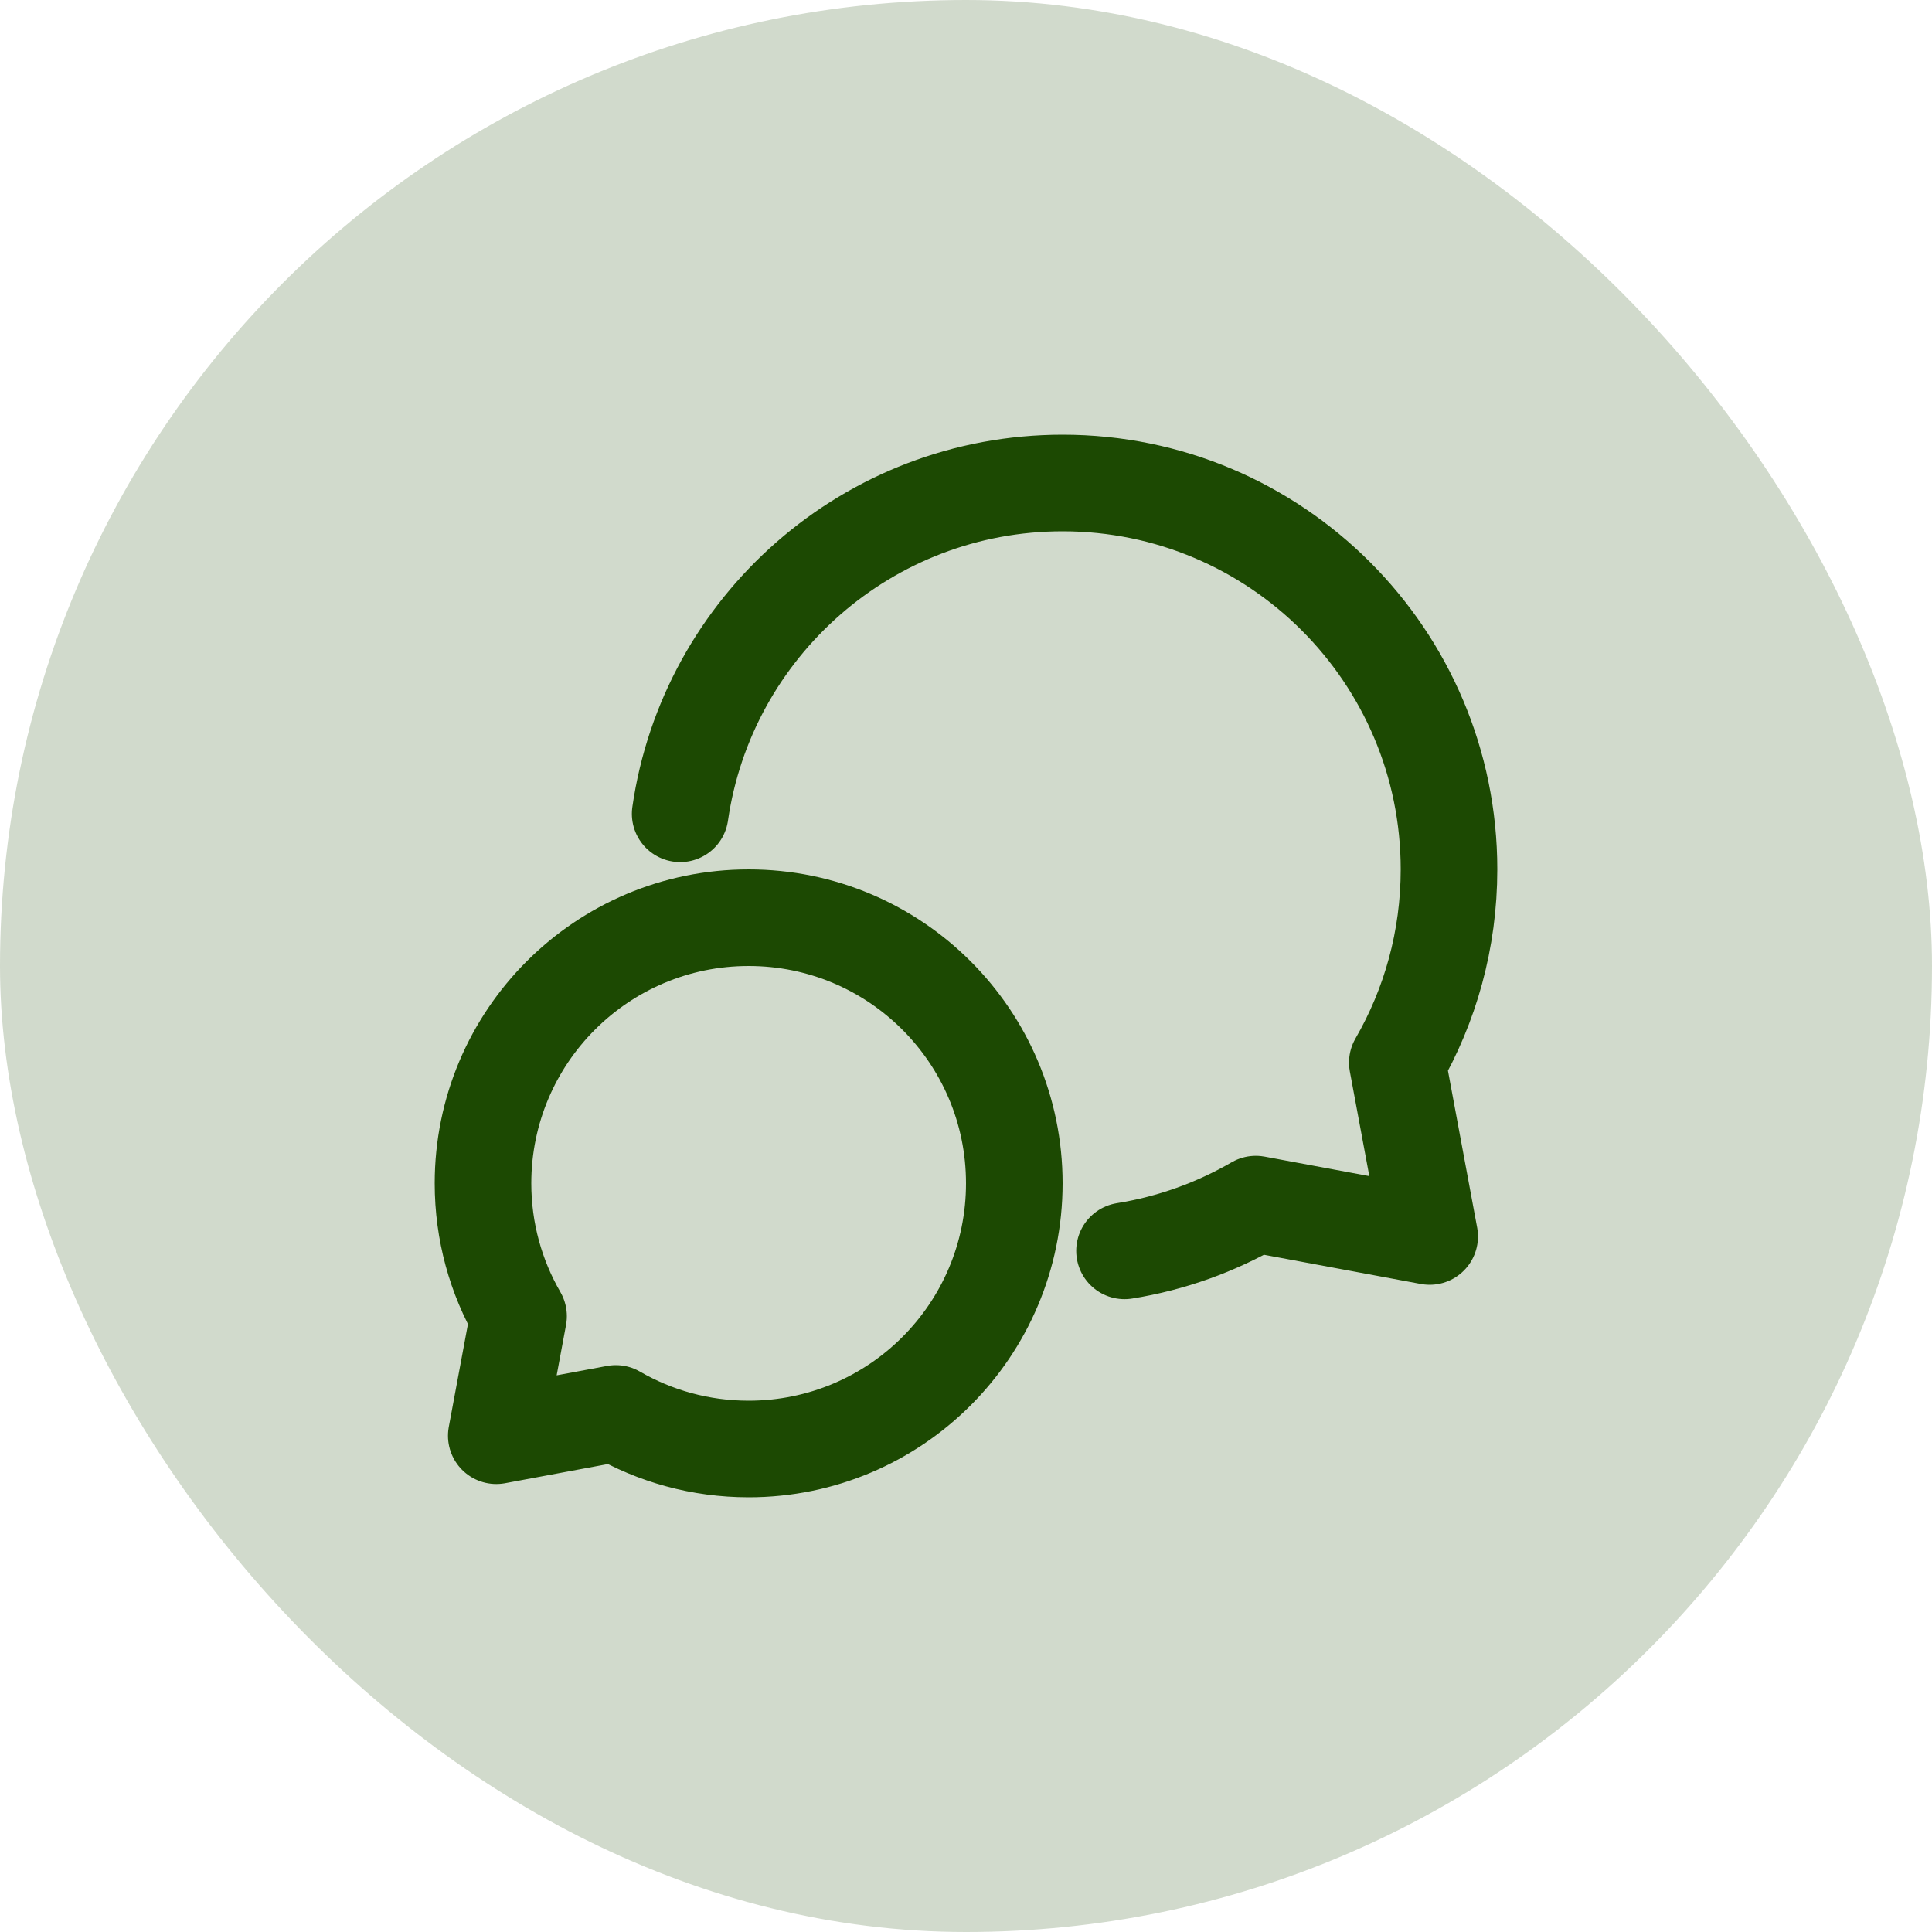 <?xml version="1.0" encoding="UTF-8"?>
<svg xmlns="http://www.w3.org/2000/svg" width="40" height="40" viewBox="0 0 40 40" fill="none">
  <rect width="40" height="40" rx="20" fill="#1C4902" fill-opacity="0.2"></rect>
  <path d="M15.5 30C18.538 30 21 27.538 21 24.5C21 21.462 18.538 19 15.5 19C12.462 19 10 21.462 10 24.5C10 25.502 10.268 26.441 10.736 27.25L10.275 29.725L12.75 29.264C13.559 29.732 14.498 30 15.5 30Z" stroke="#1C4902" stroke-width="2" stroke-linecap="round" stroke-linejoin="round"></path>
  <path d="M23.282 25.898C24.259 25.741 25.176 25.407 26 24.93L29.6 25.6L28.93 22C29.61 20.823 30 19.457 30 18C30 13.582 26.418 10 22 10C17.973 10 14.64 12.976 14.082 16.849" stroke="#1C4902" stroke-width="2" stroke-linecap="round" stroke-linejoin="round"></path>
</svg>
